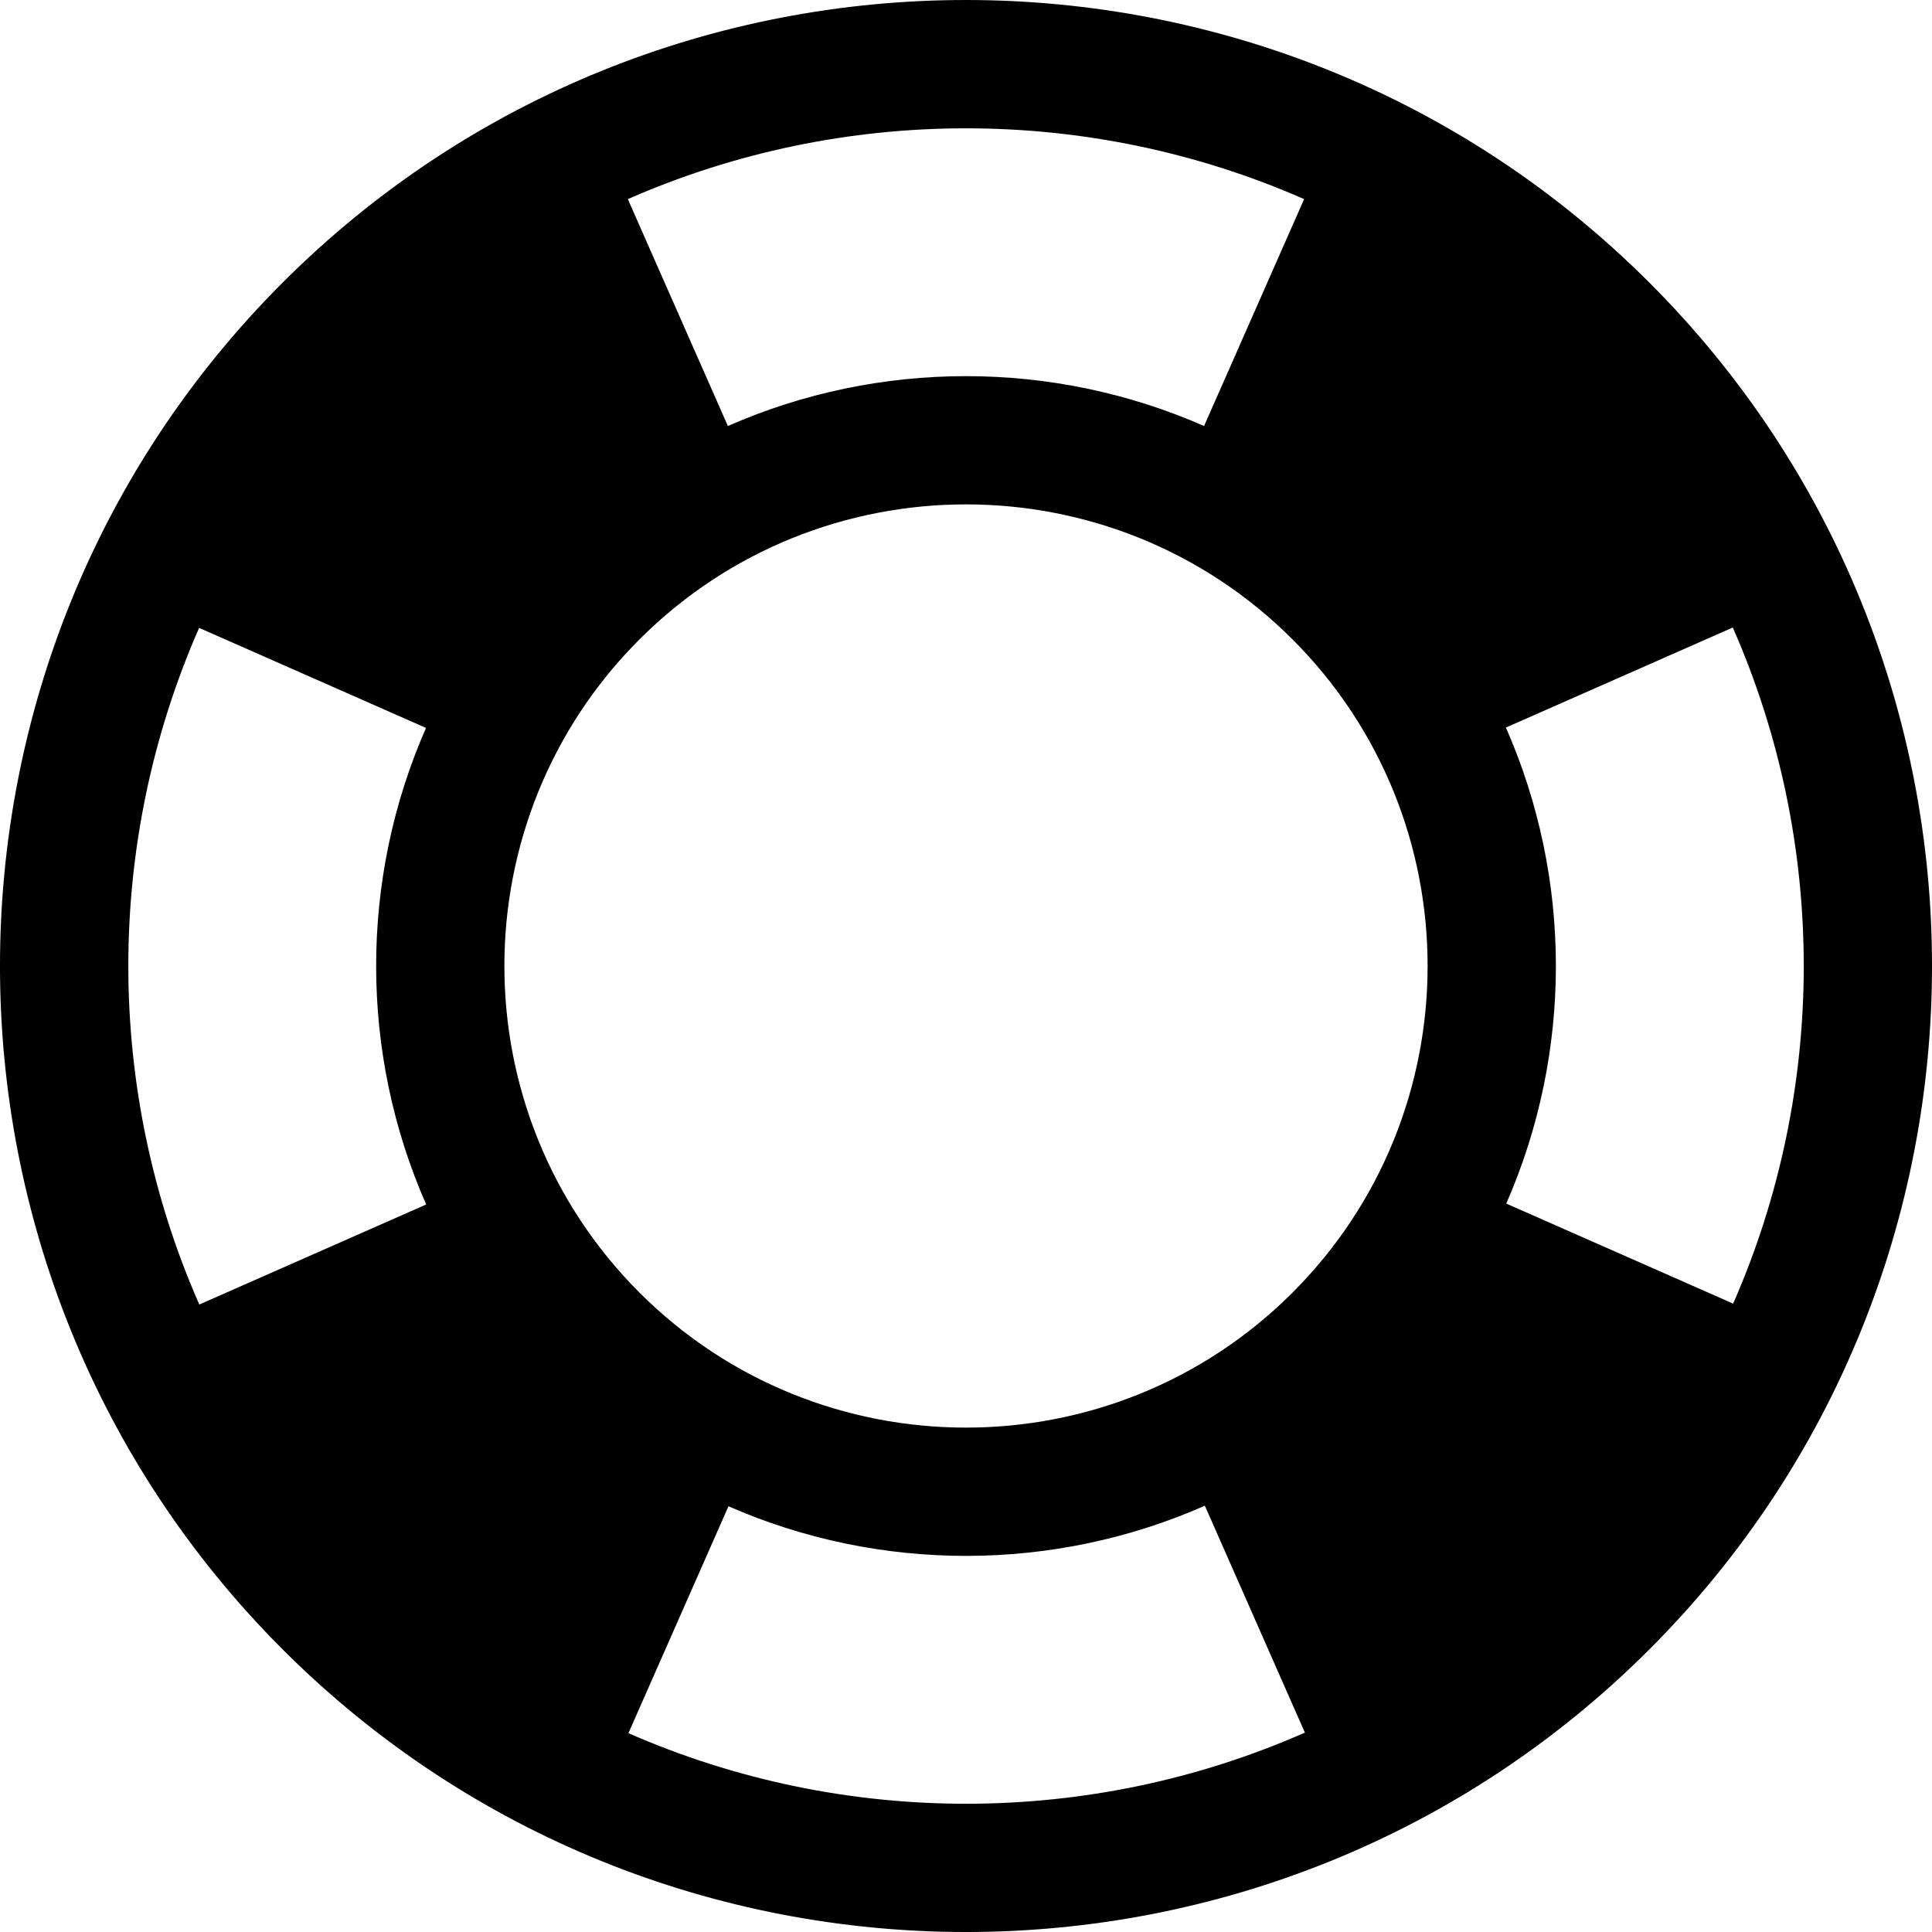 <?xml version="1.0" encoding="UTF-8"?><svg id="Layer_2" xmlns="http://www.w3.org/2000/svg" viewBox="0 0 421.58 421.58"><g id="Layer_1-2"><path d="M61.67,61.67c-82.23,82.23-82.23,216.02,0,298.24,82.23,82.23,216.02,82.23,298.24,0,82.23-82.23,82.23-216.02,0-298.24s-216.02-82.23-298.24,0Zm222.9-18.22l-21.83,49.51c-33.01-14.51-70.9-14.51-103.91,0l-21.83-49.51c46.88-20.6,100.69-20.6,147.57,0Zm-2.52,238.6c-39.29,39.29-103.23,39.29-142.52,0-39.29-39.29-39.29-103.23,0-142.52,39.29-39.29,103.23-39.29,142.52,0,39.29,39.29,39.29,103.23,0,142.52ZM43.45,137.01l49.51,21.83c-14.52,33.03-14.51,70.96,.04,103.99l-49.51,21.83c-20.64-46.9-20.65-100.75-.04-147.65Zm93.68,241.18l21.83-49.51c33.03,14.48,70.95,14.44,103.95-.12l21.83,49.51c-46.87,20.66-100.71,20.7-147.61,.12Zm241.06-93.73l-49.51-21.83c14.47-33.01,14.44-70.88-.08-103.87l49.51-21.83c20.62,46.86,20.65,100.65,.08,147.53Z"/></g></svg>